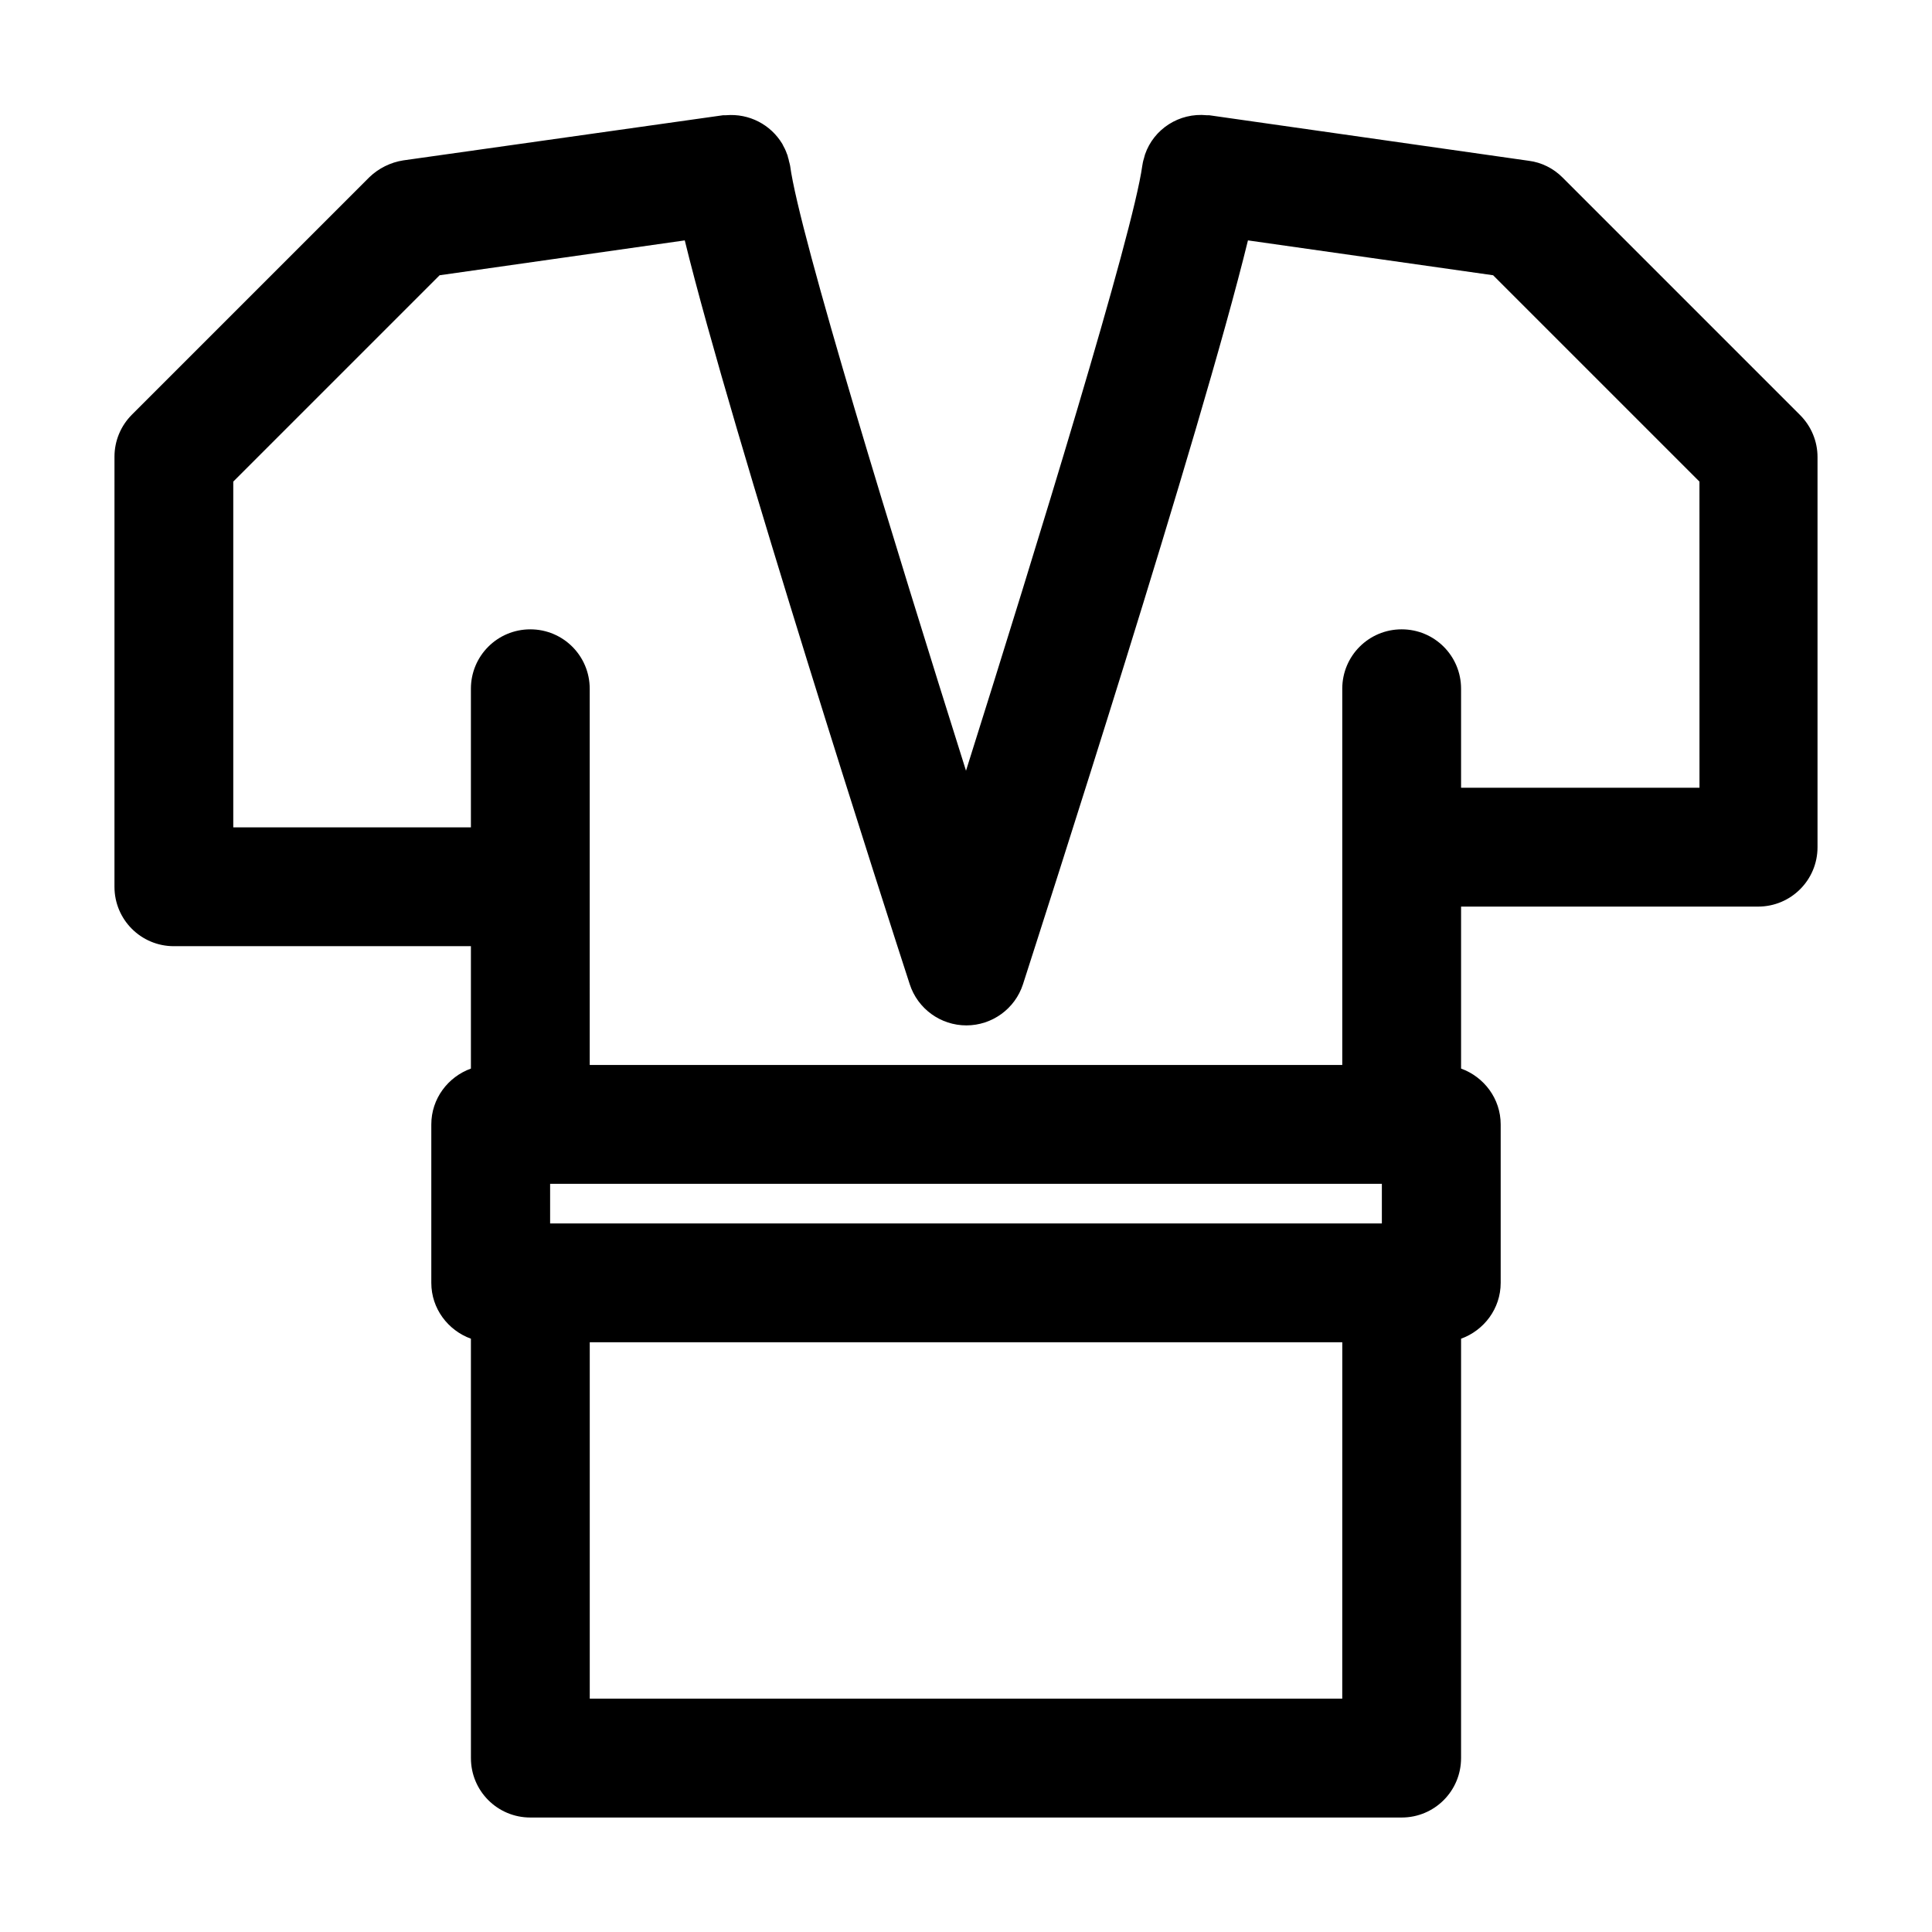 <?xml version="1.0" encoding="UTF-8"?>
<!-- Uploaded to: ICON Repo, www.iconrepo.com, Generator: ICON Repo Mixer Tools -->
<svg fill="#000000" width="800px" height="800px" version="1.1" viewBox="144 144 512 512" xmlns="http://www.w3.org/2000/svg">
 <path d="m558.07 191.02c-2.414-2.414-5.562-3.988-8.922-4.41l-84.703-12.07h-0.629c-7.348-0.734-14.066 3.672-16.375 10.391-0.105 0.418-0.211 0.84-0.316 1.156-0.211 0.629-0.316 1.258-0.418 1.891-2.519 18.156-27.816 100.34-46.707 160.27-18.895-59.934-44.188-142.12-46.602-160.27-0.105-0.629-0.316-1.156-0.418-1.785-0.215-0.527-0.215-1.051-0.426-1.367-0.316-0.945-0.734-1.785-1.156-2.519 0-0.105-0.105-0.211-0.105-0.211-3.043-5.039-8.711-8.082-14.906-7.559h-0.734l-84.801 11.969c-3.359 0.523-6.508 2.098-8.922 4.41l-62.977 62.977c-2.938 2.938-4.617 6.926-4.617 11.125l-0.004 113.99c0 8.711 7.031 15.742 15.742 15.742h78.719v32.434c-6.086 2.203-10.496 7.977-10.496 14.801v41.984c0 6.824 4.41 12.594 10.496 14.801l0.004 111.15c0 8.711 7.031 15.742 15.742 15.742h230.91c8.711 0 15.742-7.031 15.742-15.742l0.004-111.15c6.086-2.203 10.496-7.977 10.496-14.801v-41.984c0-6.824-4.41-12.594-10.496-14.801v-42.926h78.719c8.711 0 15.742-7.031 15.742-15.742v-103.39c0-4.199-1.68-8.188-4.617-11.125zm-58.359 403.15h-199.42v-94.465h199.43zm10.496-125.95h-220.42v-10.496h220.42zm83.969-115.46h-62.977v-26.238c0-8.711-7.031-15.742-15.742-15.742-8.711 0-15.742 7.031-15.742 15.742v99.711h-199.43l-0.004-47.23v-52.48c0-8.711-7.031-15.742-15.742-15.742-8.711 0-15.742 7.031-15.742 15.742v36.734h-62.977v-91.629l54.684-54.684 64.969-9.238c12.492 51.012 54.266 180.74 59.617 197.12 2.098 6.508 8.188 10.914 15.008 10.914 6.824 0 12.91-4.41 15.008-10.914 5.246-16.375 47.129-146 59.617-197.12l64.969 9.238 54.684 54.684 0.008 81.133z"/>
</svg>
